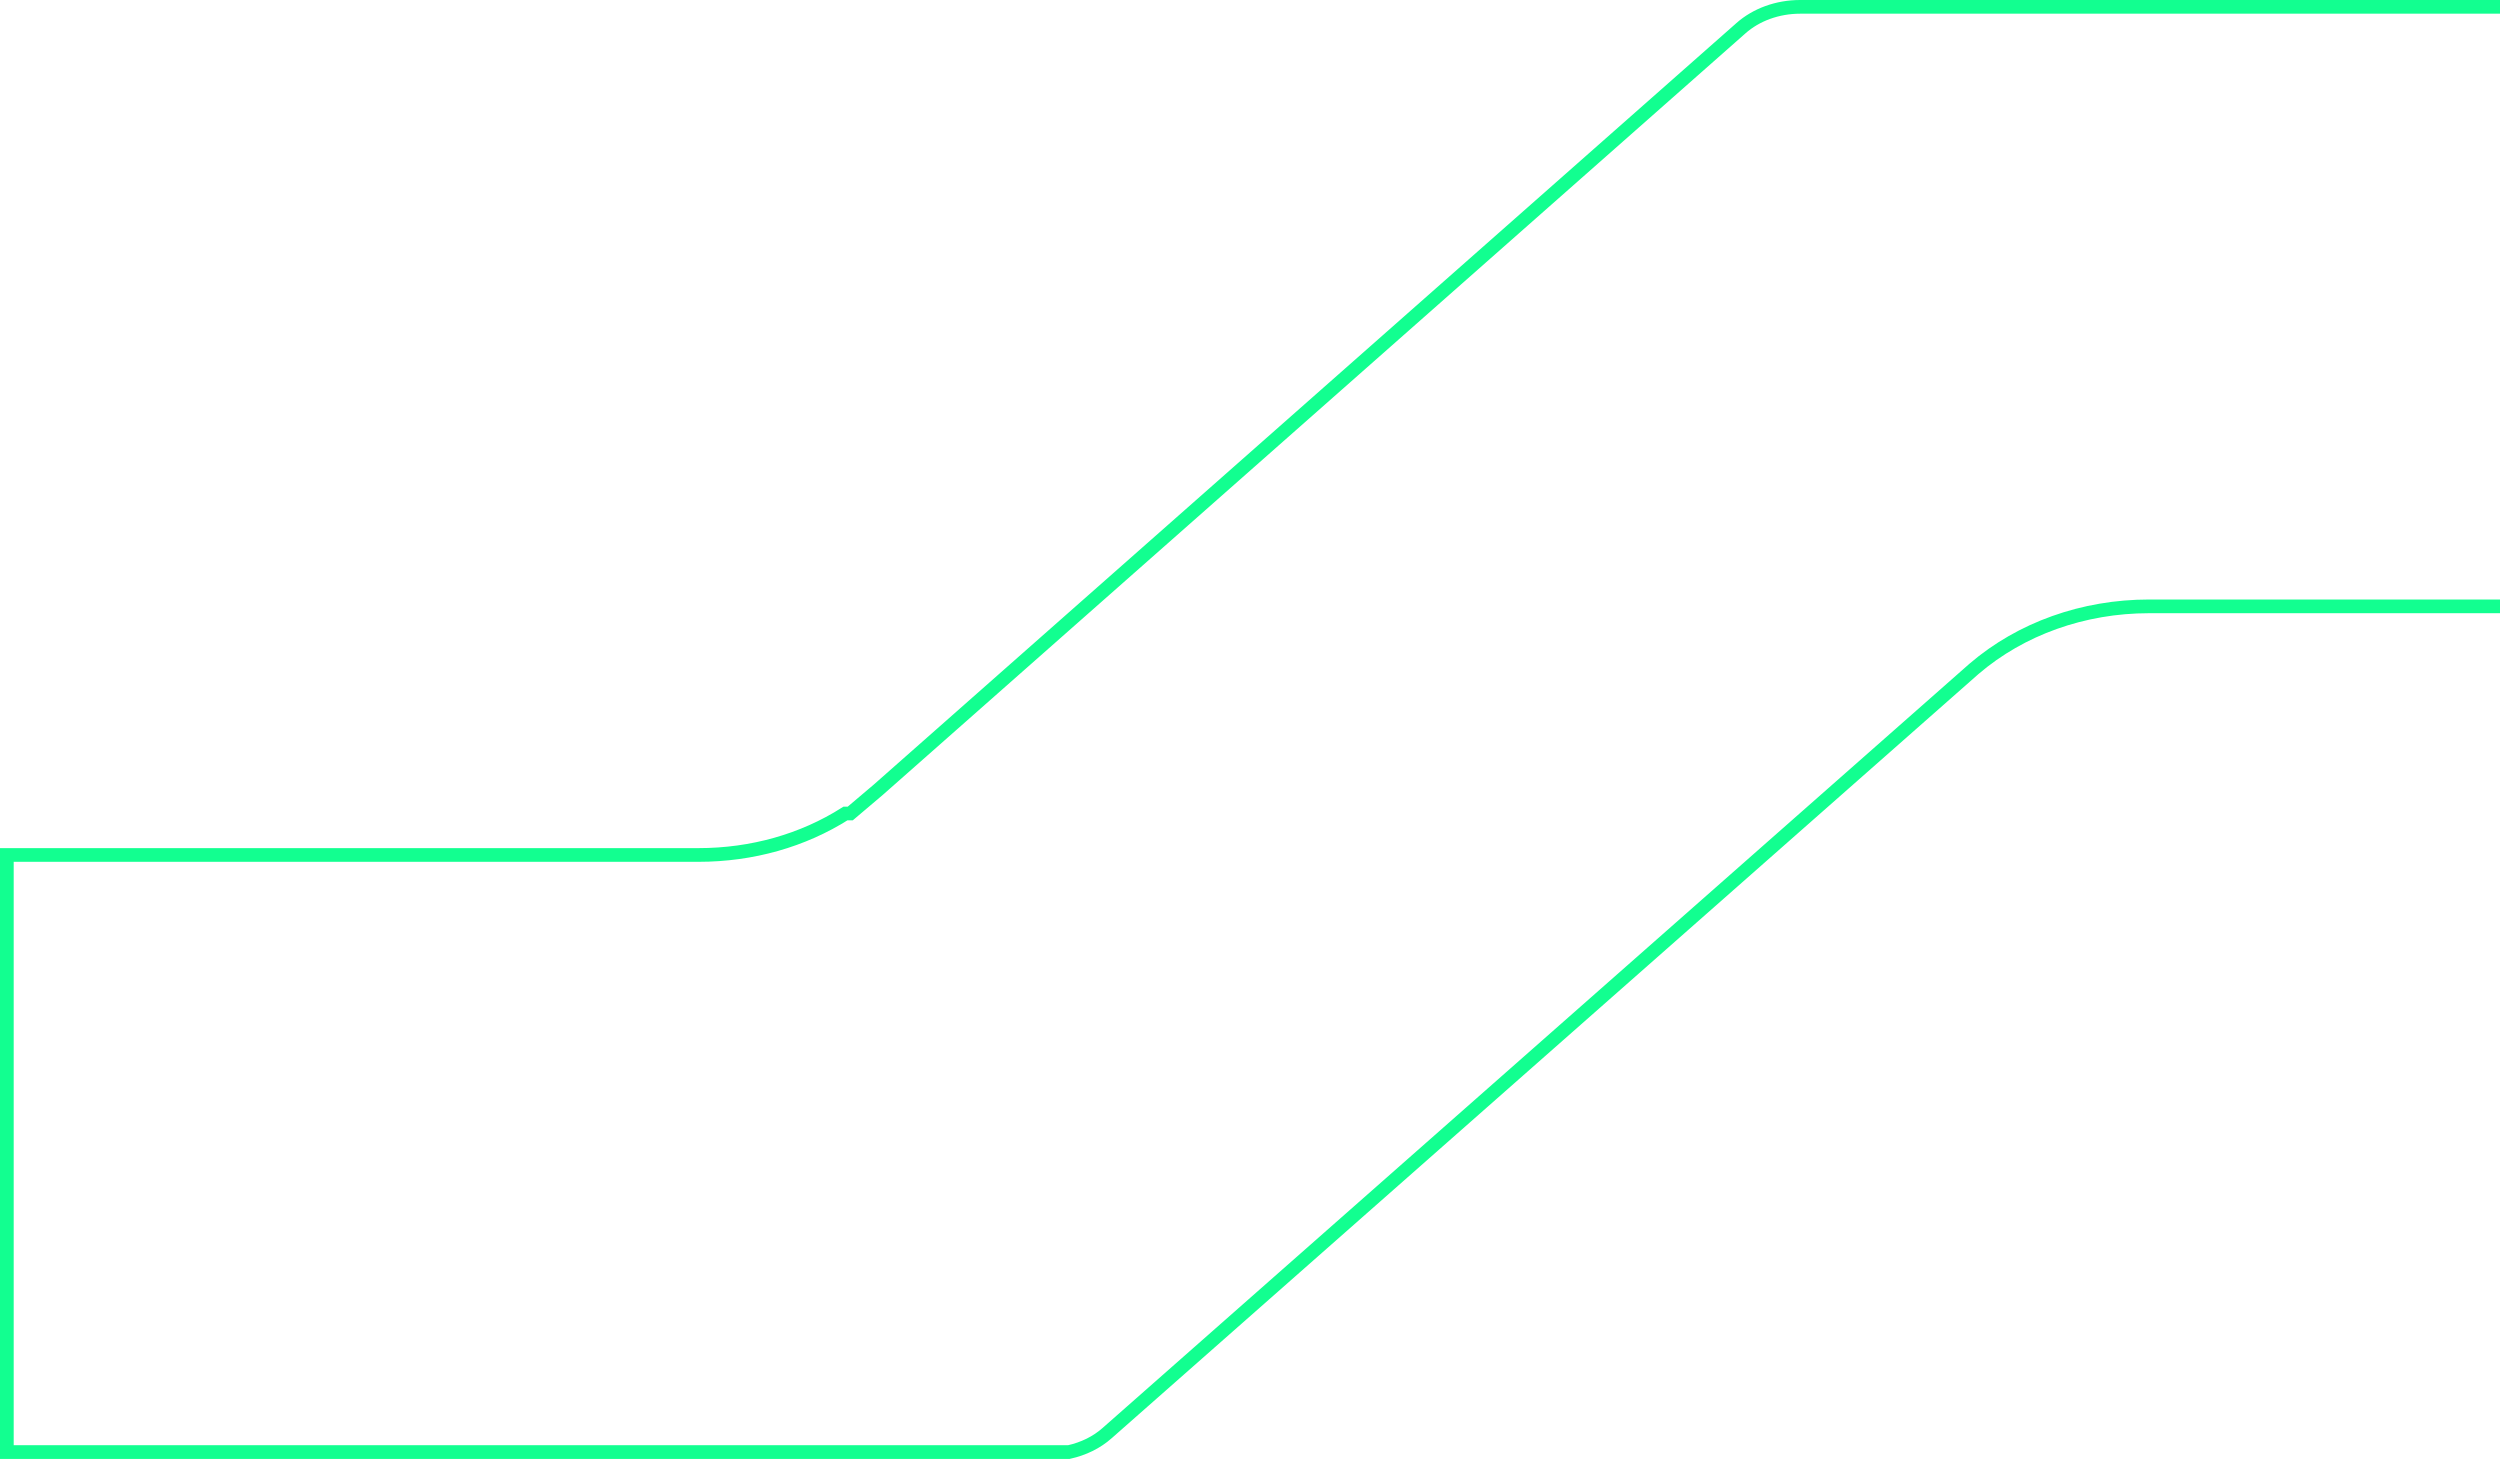 <svg width="365" height="213" viewBox="0 0 365 213" fill="none" xmlns="http://www.w3.org/2000/svg">
<path d="M156.064 212L1 212L1 124.825L101.993 124.825C109.801 124.825 117.231 122.714 123.435 118.773L123.767 118.773L124.134 118.773L124.413 118.536L128.223 115.308L128.23 115.301L128.238 115.294L254.165 4.129L254.167 4.127C256.413 2.135 259.524 1 262.827 1L1311.23 1C1314.53 1 1317.58 2.133 1319.83 4.128L1319.83 4.129L1449.12 118.321L1449.4 118.571L1449.78 118.571L1450.16 118.571C1456.43 122.614 1464.03 124.826 1471.95 124.826L1573 124.826L1573 212L1432.68 212C1424.11 211.748 1419.35 211.371 1416.56 210.886C1415.16 210.645 1414.29 210.384 1413.7 210.121C1413.12 209.867 1412.77 209.597 1412.41 209.276L1412.41 209.274L1285.97 97.756L1285.96 97.749C1279 91.729 1269.89 88.528 1260.29 88.528L313.767 88.528C304.164 88.528 295.06 91.78 288.215 97.645L288.204 97.654L161.651 209.223L161.649 209.226C160.111 210.59 158.205 211.521 156.064 212Z" stroke="#12FF90" stroke-width="2"/>
</svg>
